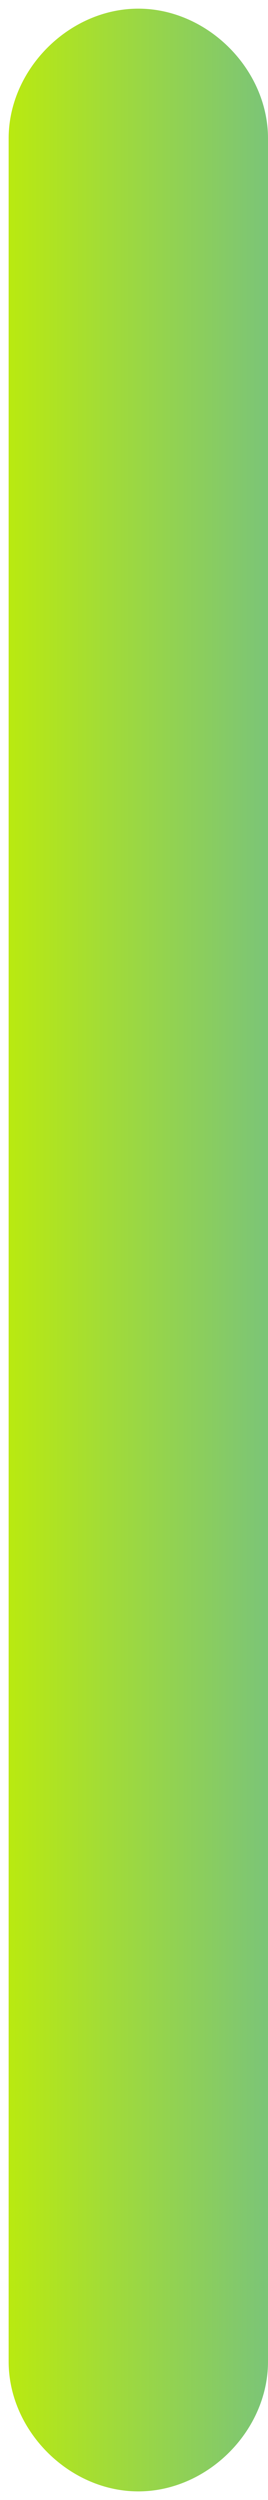 <?xml version="1.0" encoding="utf-8"?>
<!-- Generator: Adobe Illustrator 24.0.0, SVG Export Plug-In . SVG Version: 6.00 Build 0)  -->
<svg version="1.1" id="Layer_1" xmlns="http://www.w3.org/2000/svg" xmlns:xlink="http://www.w3.org/1999/xlink" x="0px" y="0px"
	 viewBox="0 0 3.1 28.9" style="enable-background:new 0 0 3.1 28.9;" xml:space="preserve">
<style type="text/css">
	.st0{fill:url(#SVGID_1_);}
	.st1{fill:url(#SVGID_2_);}
	.st2{fill:url(#SVGID_3_);}
	.st3{fill:url(#SVGID_4_);}
	.st4{fill:url(#SVGID_5_);}
	.st5{fill:url(#SVGID_6_);}
	.st6{fill:url(#SVGID_7_);}
	.st7{fill:url(#SVGID_8_);}
	.st8{fill:url(#SVGID_9_);}
</style>
<g>
	<linearGradient id="SVGID_1_" gradientUnits="userSpaceOnUse" x1="5.899652e-02" y1="14.456" x2="3.059" y2="14.456">
		<stop  offset="0" style="stop-color:#BAEA0F"/>
		<stop  offset="1" style="stop-color:#7CC576"/>
	</linearGradient>
	<path class="st0" d="M1.6,28.8c-0.8,0-1.5-0.7-1.5-1.5V1.6c0-0.8,0.7-1.5,1.5-1.5s1.5,0.7,1.5,1.5v25.7C3.1,28.1,2.4,28.8,1.6,28.8
		z"/>
</g>
</svg>
